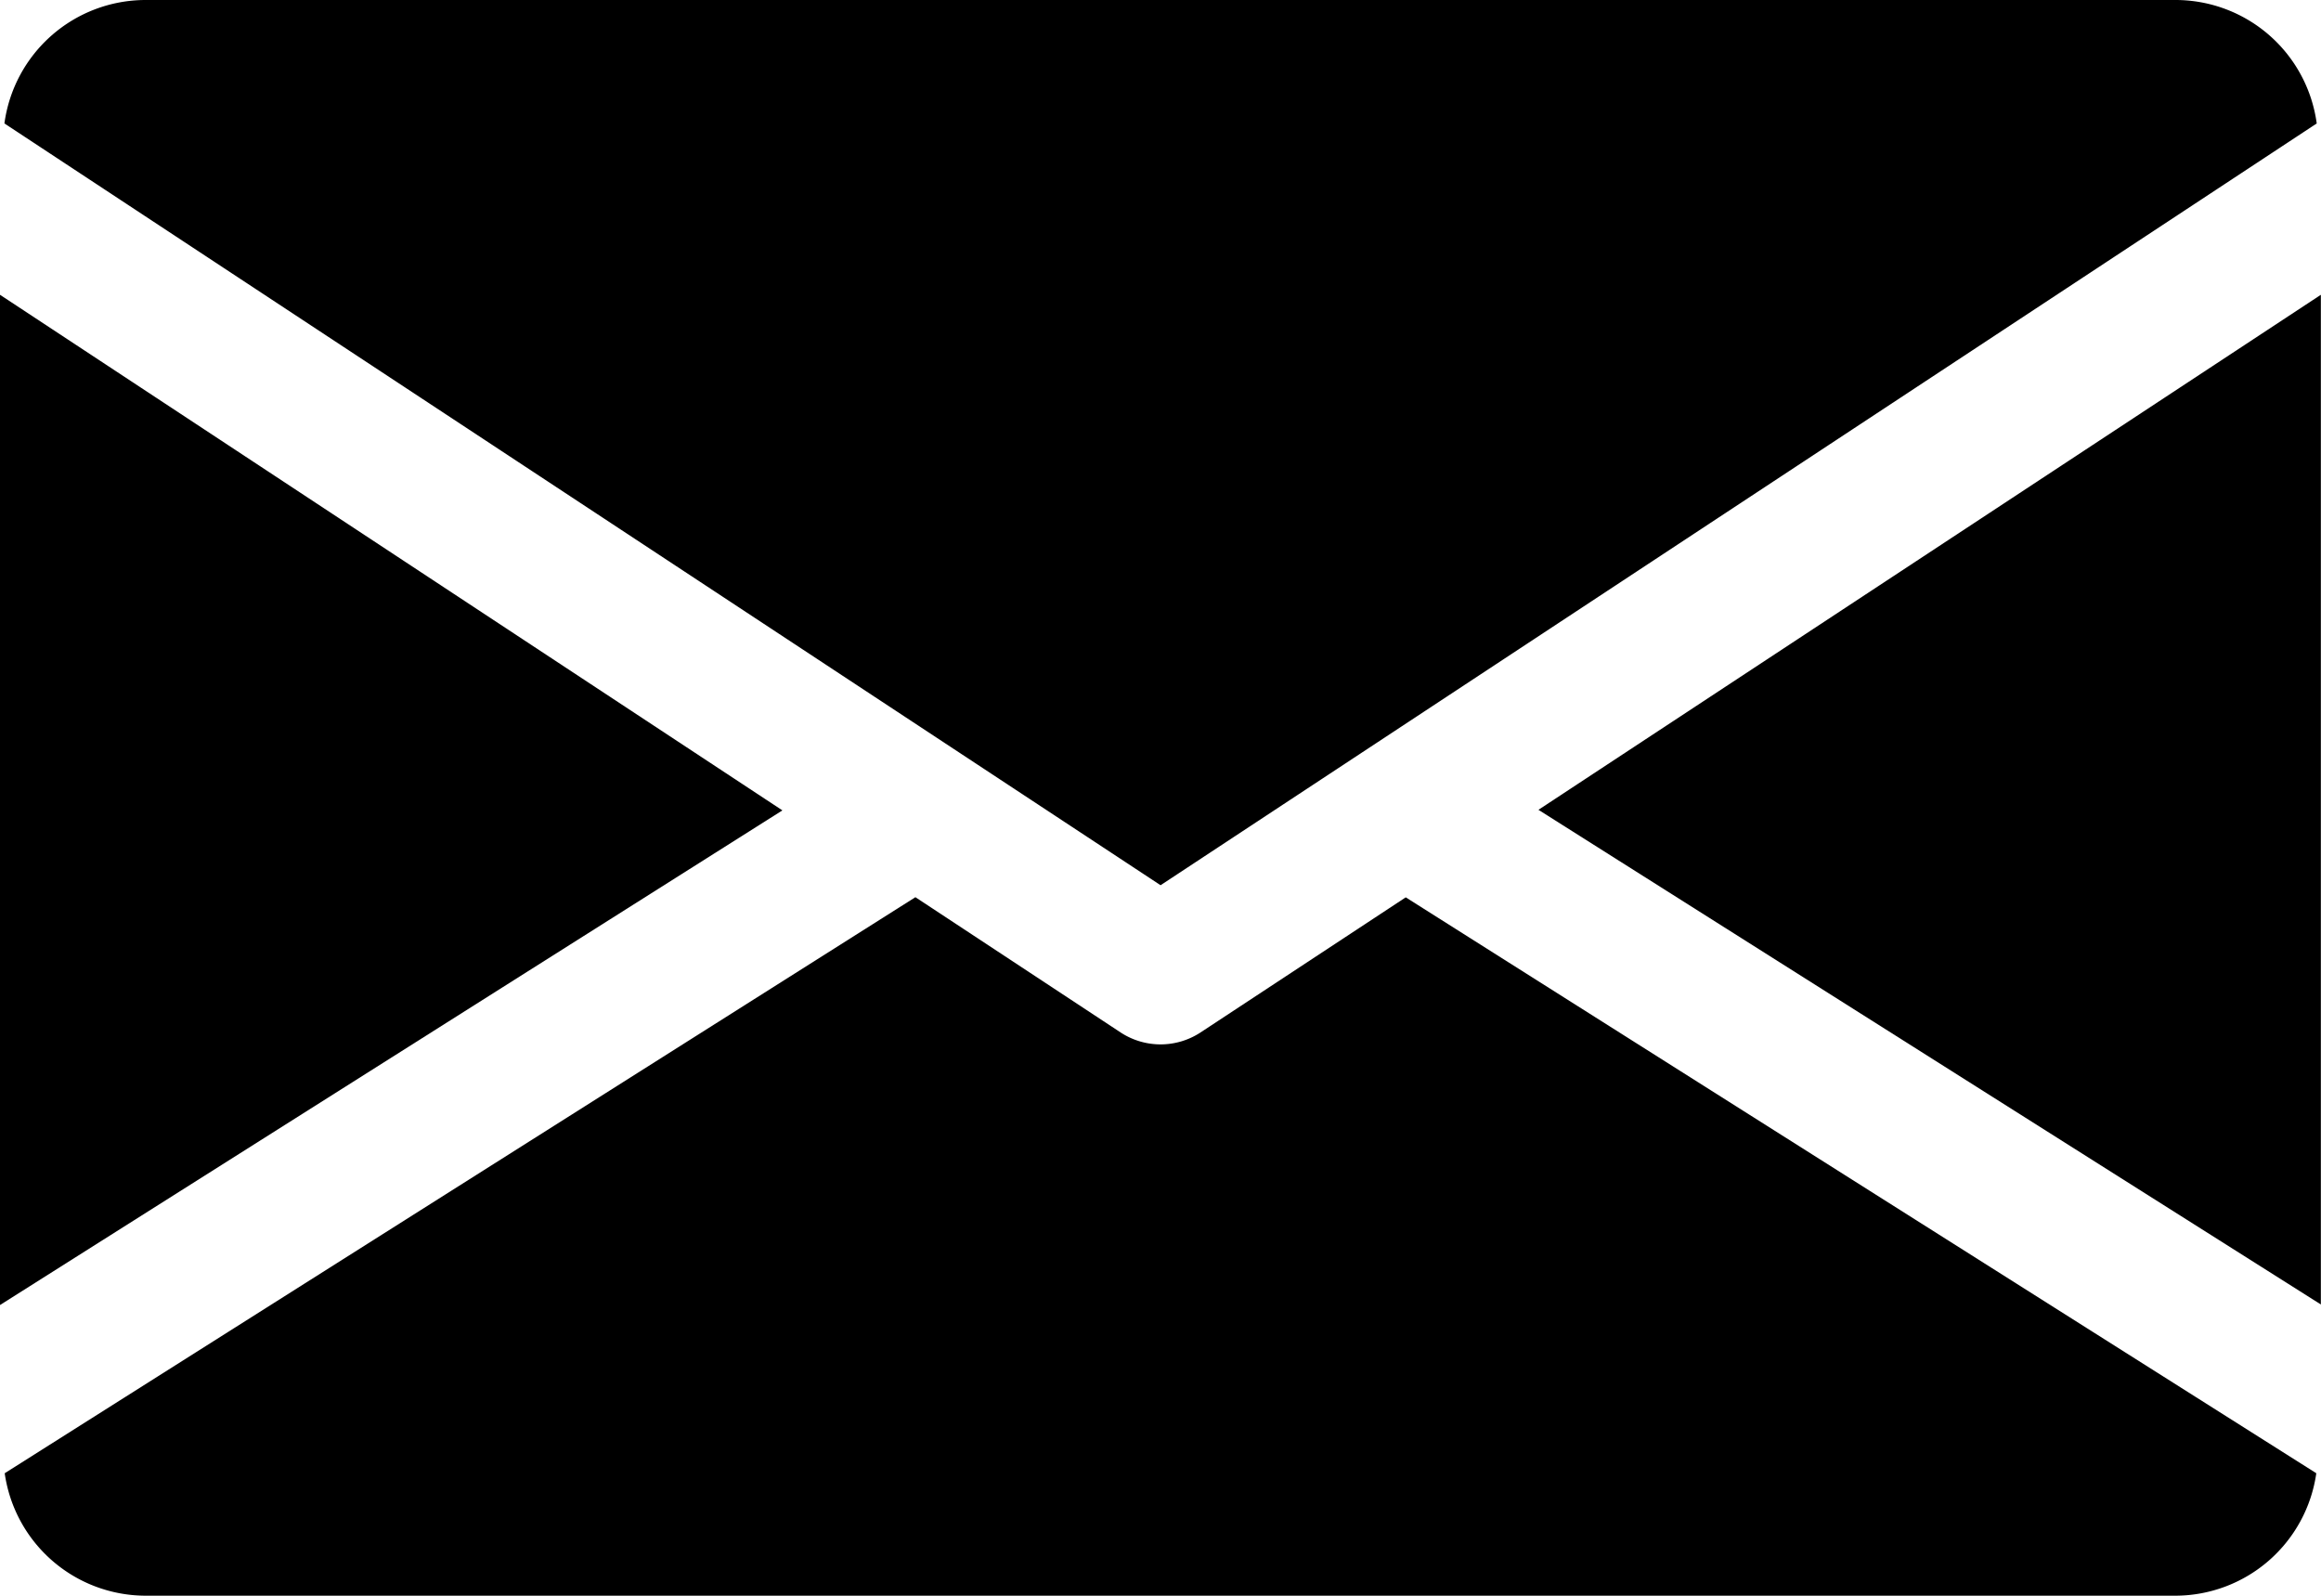 <svg xmlns="http://www.w3.org/2000/svg" width="16.283" height="11.194" viewBox="0 0 16.283 11.194"><g transform="translate(0 -80)"><g transform="translate(10.793 82.064)"><path d="M339.392,148.513l5.489,3.47V144.9Z" transform="translate(-339.392 -144.896)"/></g><g transform="translate(0 82.064)"><path d="M0,144.9v7.087l5.489-3.47Z" transform="translate(0 -144.896)"/></g><g transform="translate(0.031 80)"><path d="M16.194,80H1.947a1,1,0,0,0-.987.866L9.071,86.21l8.111-5.344A1,1,0,0,0,16.194,80Z" transform="translate(-0.96 -80)"/></g><g transform="translate(0.033 86.294)"><path d="M10.853,277.921l-1.44.948a.511.511,0,0,1-.56,0l-1.44-.949-6.389,4.041a1,1,0,0,0,.985.859H16.256a1,1,0,0,0,.985-.859Z" transform="translate(-1.024 -277.92)"/></g></g></svg>